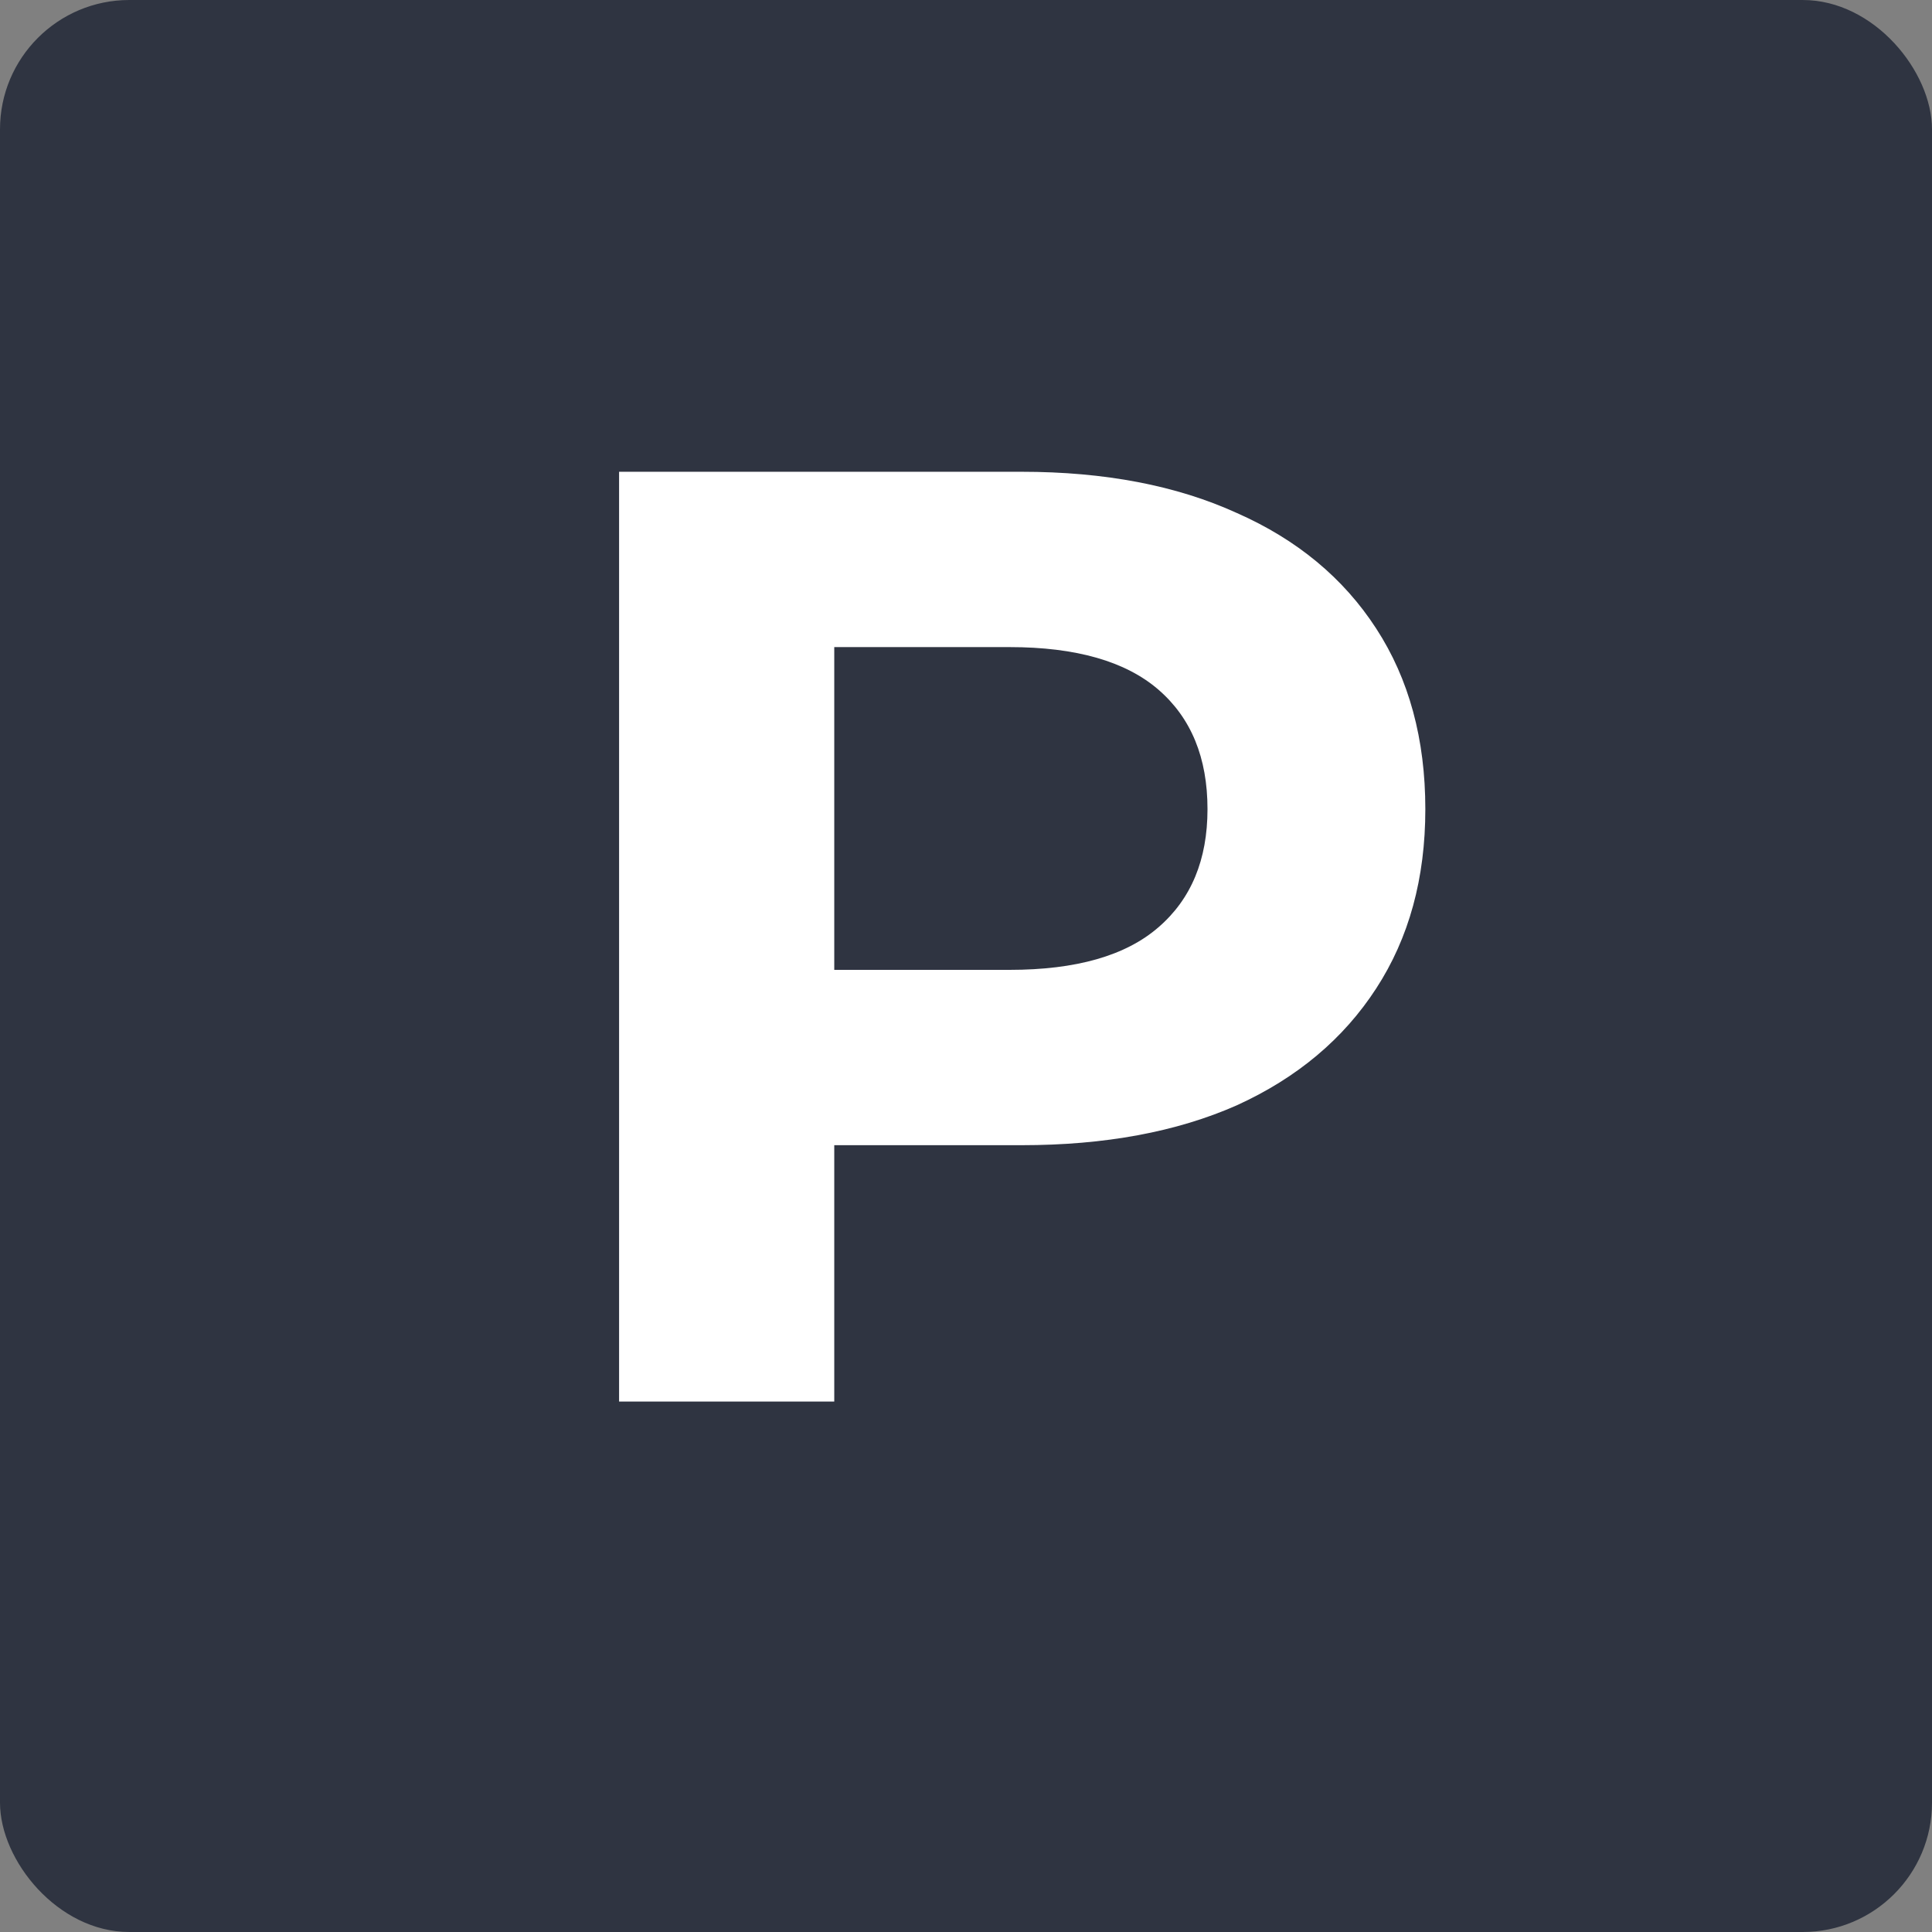 <svg width="16" height="16" viewBox="0 0 16 16" fill="none" xmlns="http://www.w3.org/2000/svg">
<rect x="0" y="0" width="16" height="16" fill="#808080" stroke="none"/>
<rect width="16" height="16" rx="1.071" fill="#2F3441"/>
<path d="M5.127 11.607V3.907H8.46C9.15 3.907 9.744 4.021 10.242 4.248C10.741 4.468 11.126 4.787 11.397 5.205C11.669 5.623 11.804 6.122 11.804 6.701C11.804 7.273 11.669 7.768 11.397 8.186C11.126 8.604 10.741 8.927 10.242 9.154C9.744 9.374 9.15 9.484 8.46 9.484H6.117L6.909 8.681V11.607H5.127ZM6.909 8.879L6.117 8.032H8.361C8.911 8.032 9.322 7.915 9.593 7.68C9.865 7.446 10 7.119 10 6.701C10 6.276 9.865 5.946 9.593 5.711C9.322 5.477 8.911 5.359 8.361 5.359H6.117L6.909 4.512V8.879Z" fill="white"/>
</svg>
